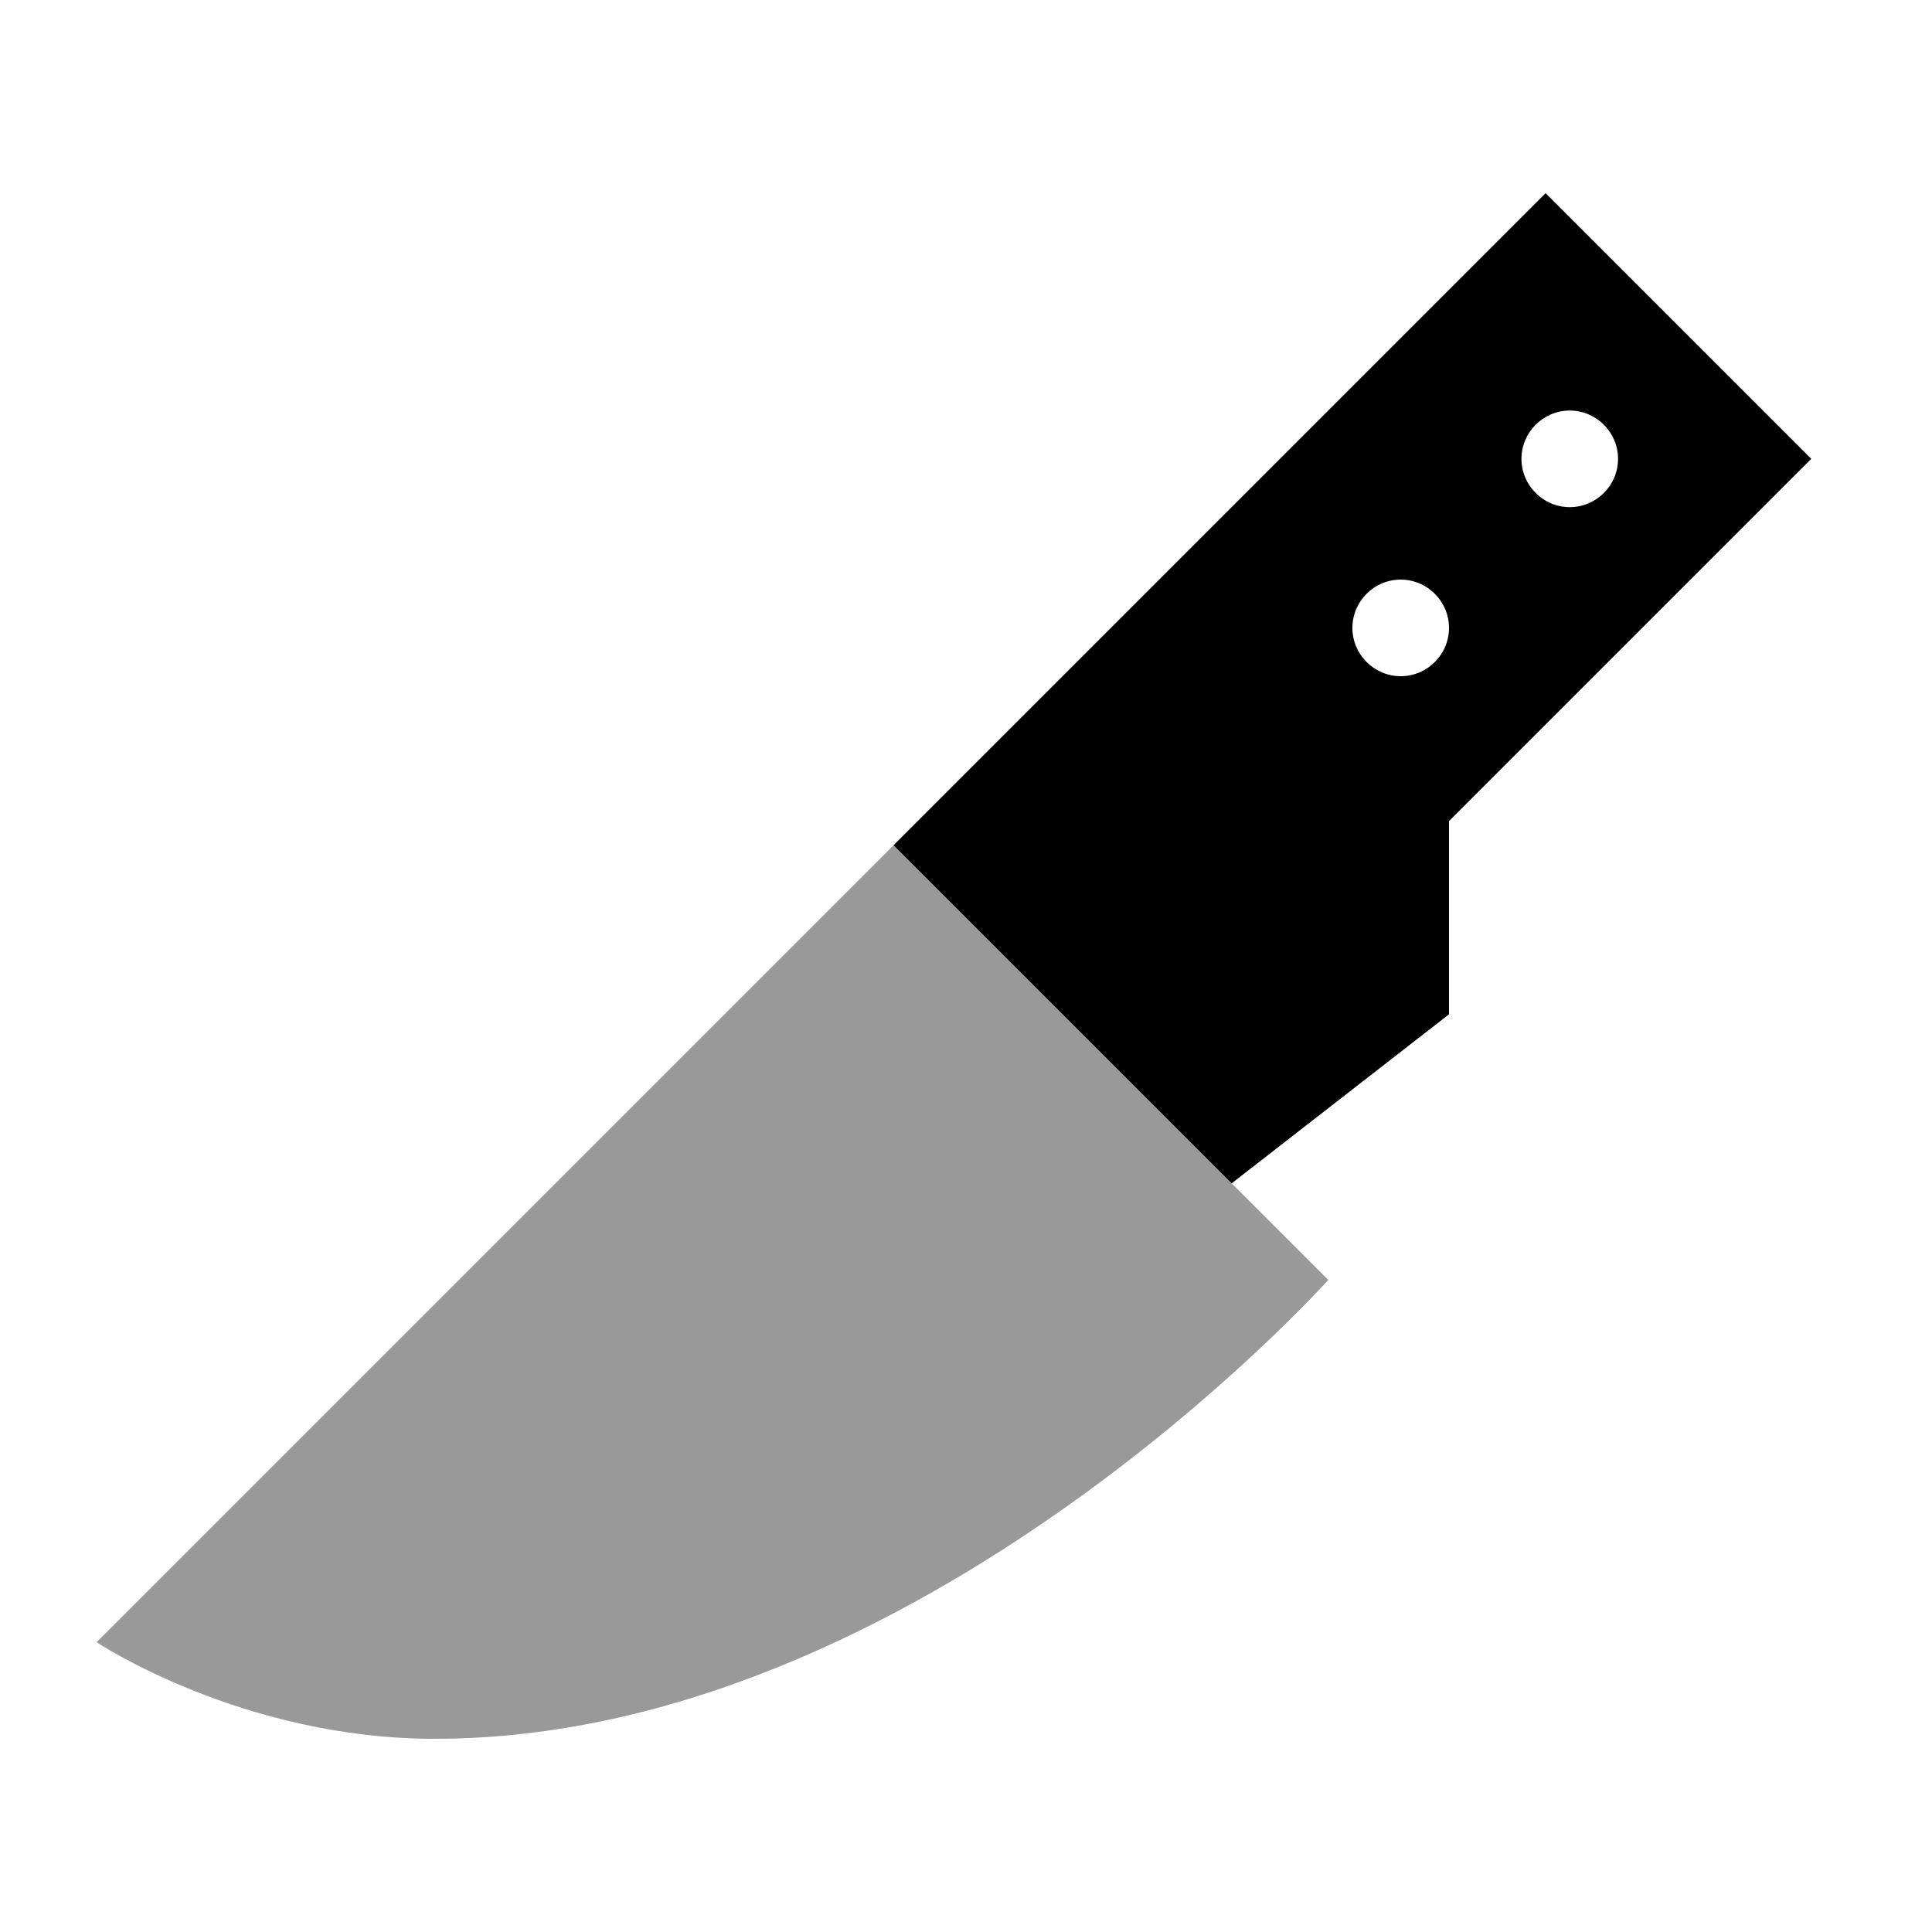 <svg xmlns="http://www.w3.org/2000/svg" viewBox="0 0 640 640"><!--! Font Awesome Pro 7.1.0 by @fontawesome - https://fontawesome.com License - https://fontawesome.com/license (Commercial License) Copyright 2025 Fonticons, Inc. --><path opacity=".4" fill="currentColor" d="M32 544C32 544 80 576 144 576C304 576 440 424 440 424C432 416 384 368 296 280L32 544z"/><path fill="currentColor" d="M600 152L512 64L296 280L408 392L480 336L480 272L600 152zM448 208C448 199.2 455.2 192 464 192C472.8 192 480 199.2 480 208C480 216.8 472.8 224 464 224C455.2 224 448 216.8 448 208zM520 136C528.8 136 536 143.2 536 152C536 160.8 528.8 168 520 168C511.2 168 504 160.8 504 152C504 143.2 511.2 136 520 136z"/></svg>